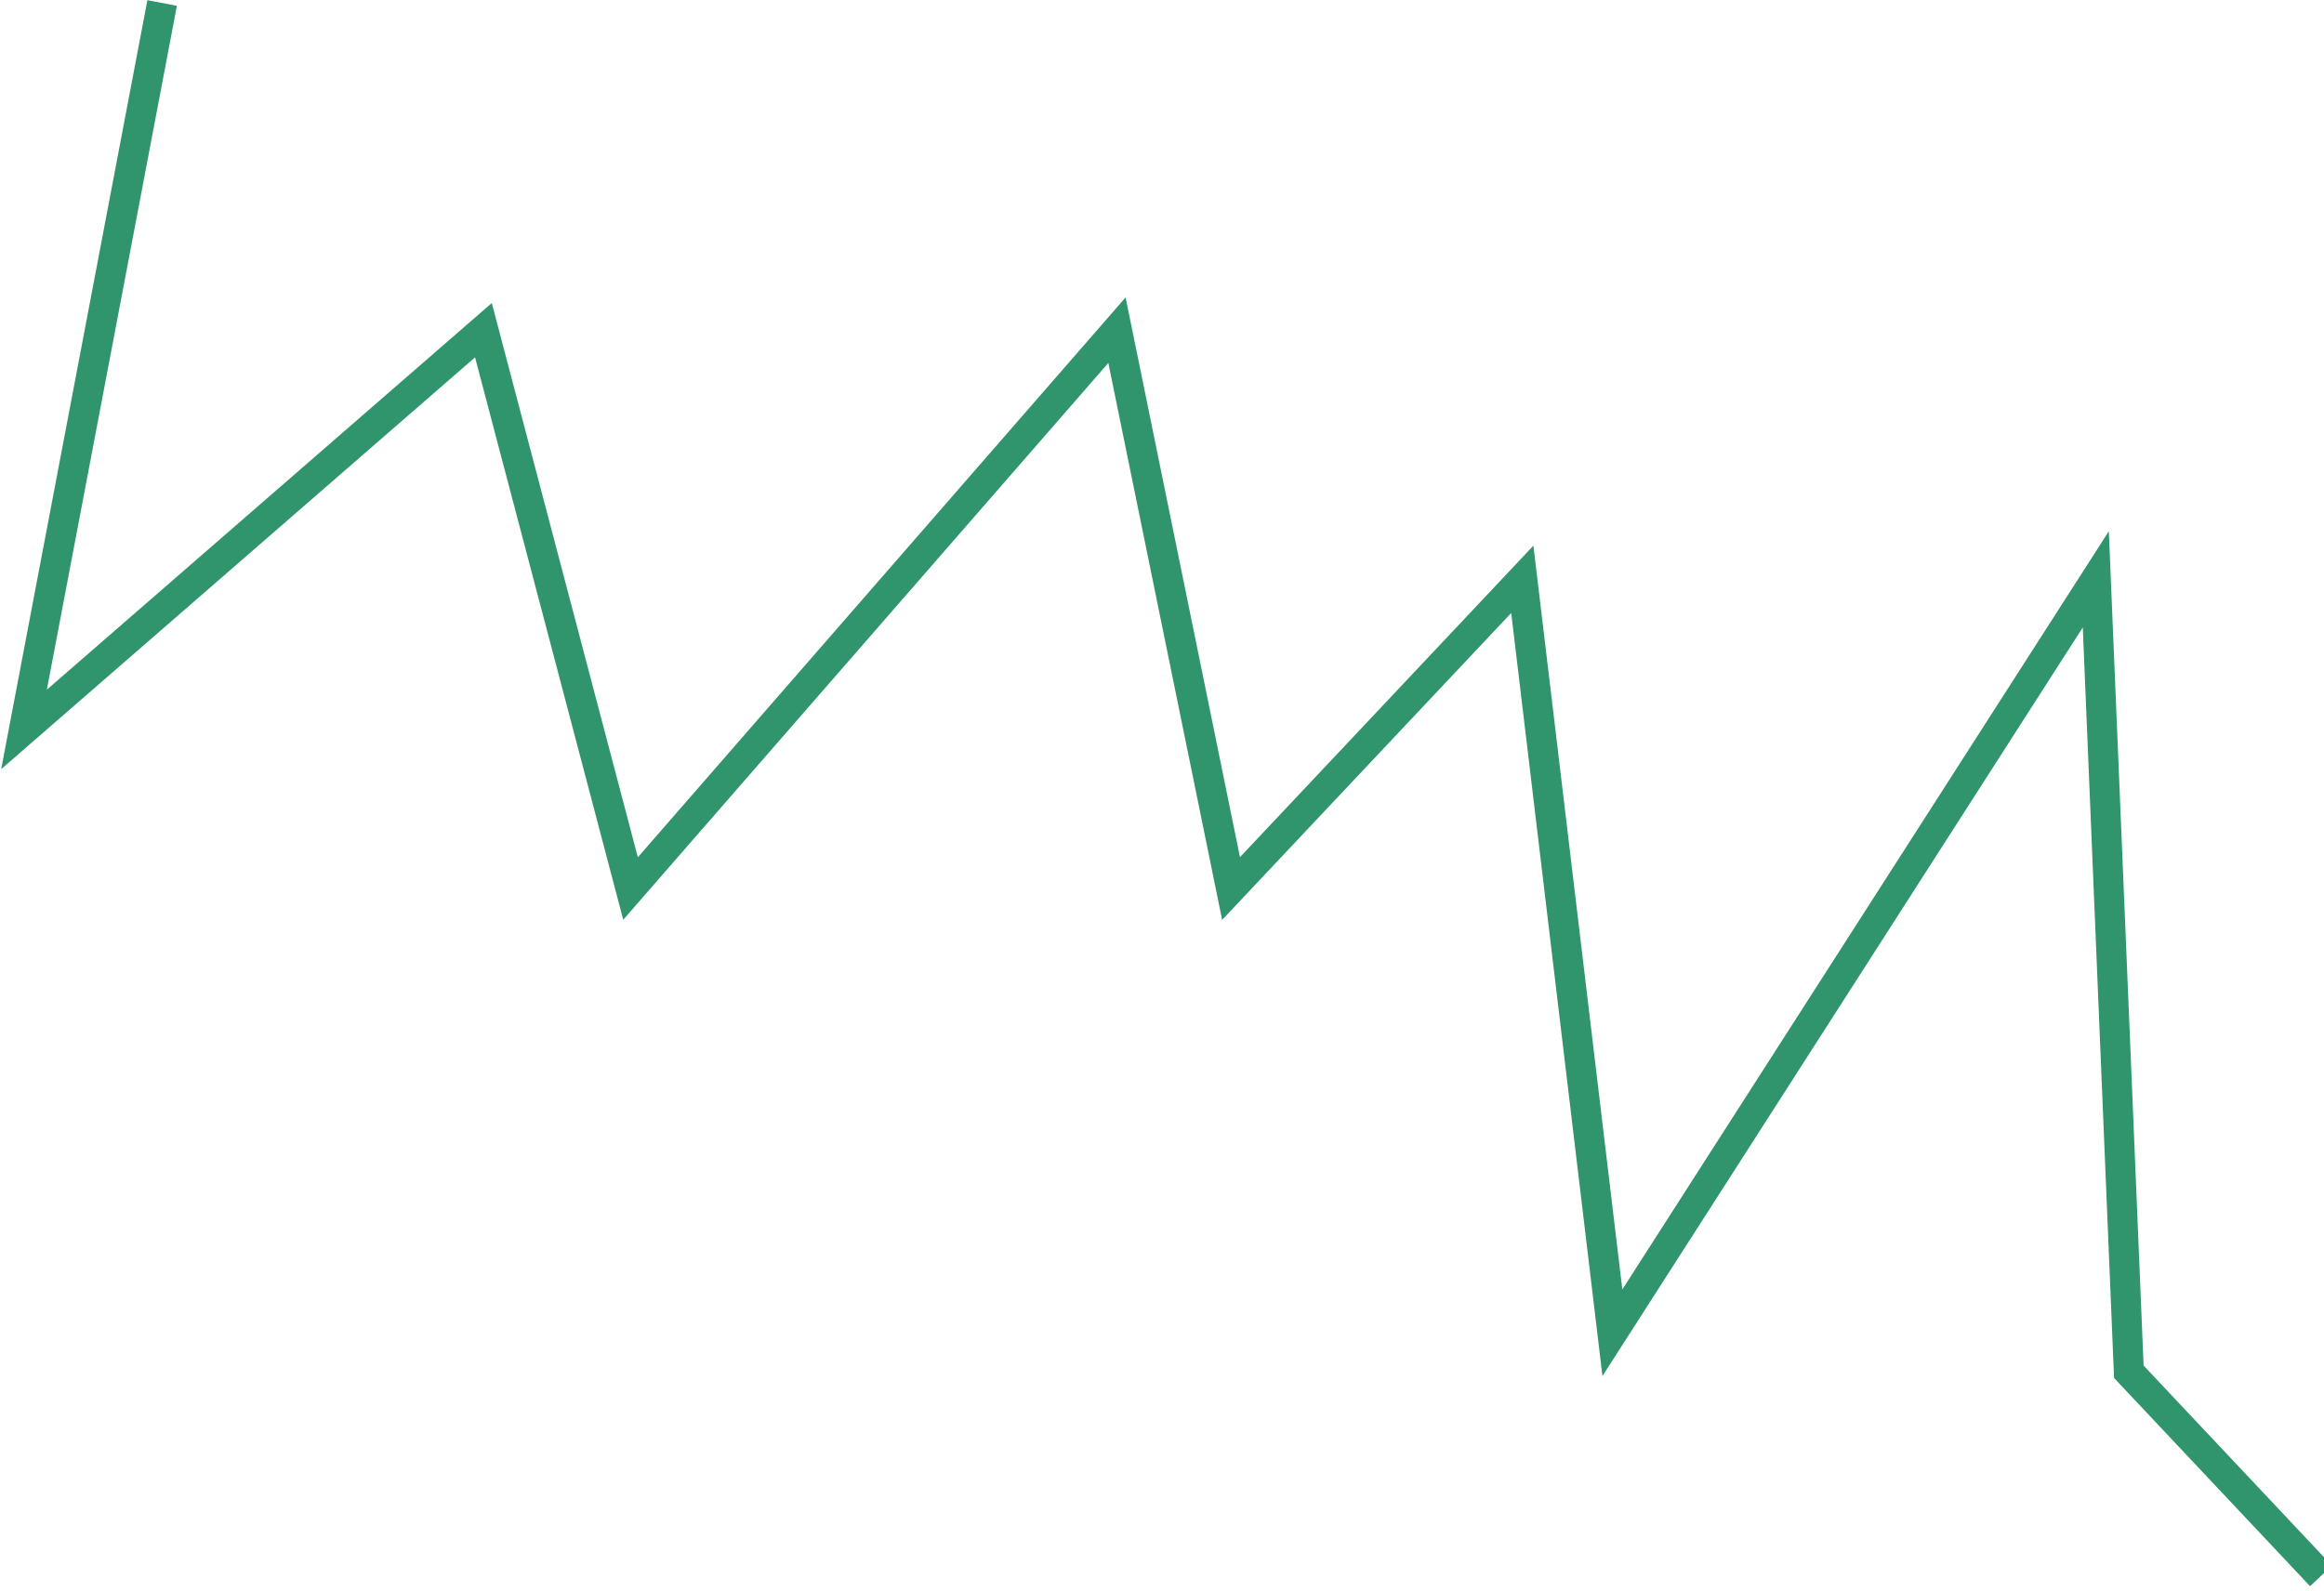 <svg xmlns="http://www.w3.org/2000/svg" width="387" height="265" viewBox="0 0 387 265" fill="none"><path d="M27 0.5L4 121.5L80.5 55L105 148L186 55L205 148L253.5 96.5L268.5 222L349 96.5L354.5 228.5L386.5 262.5" stroke="#30946D" stroke-width="5"></path></svg>